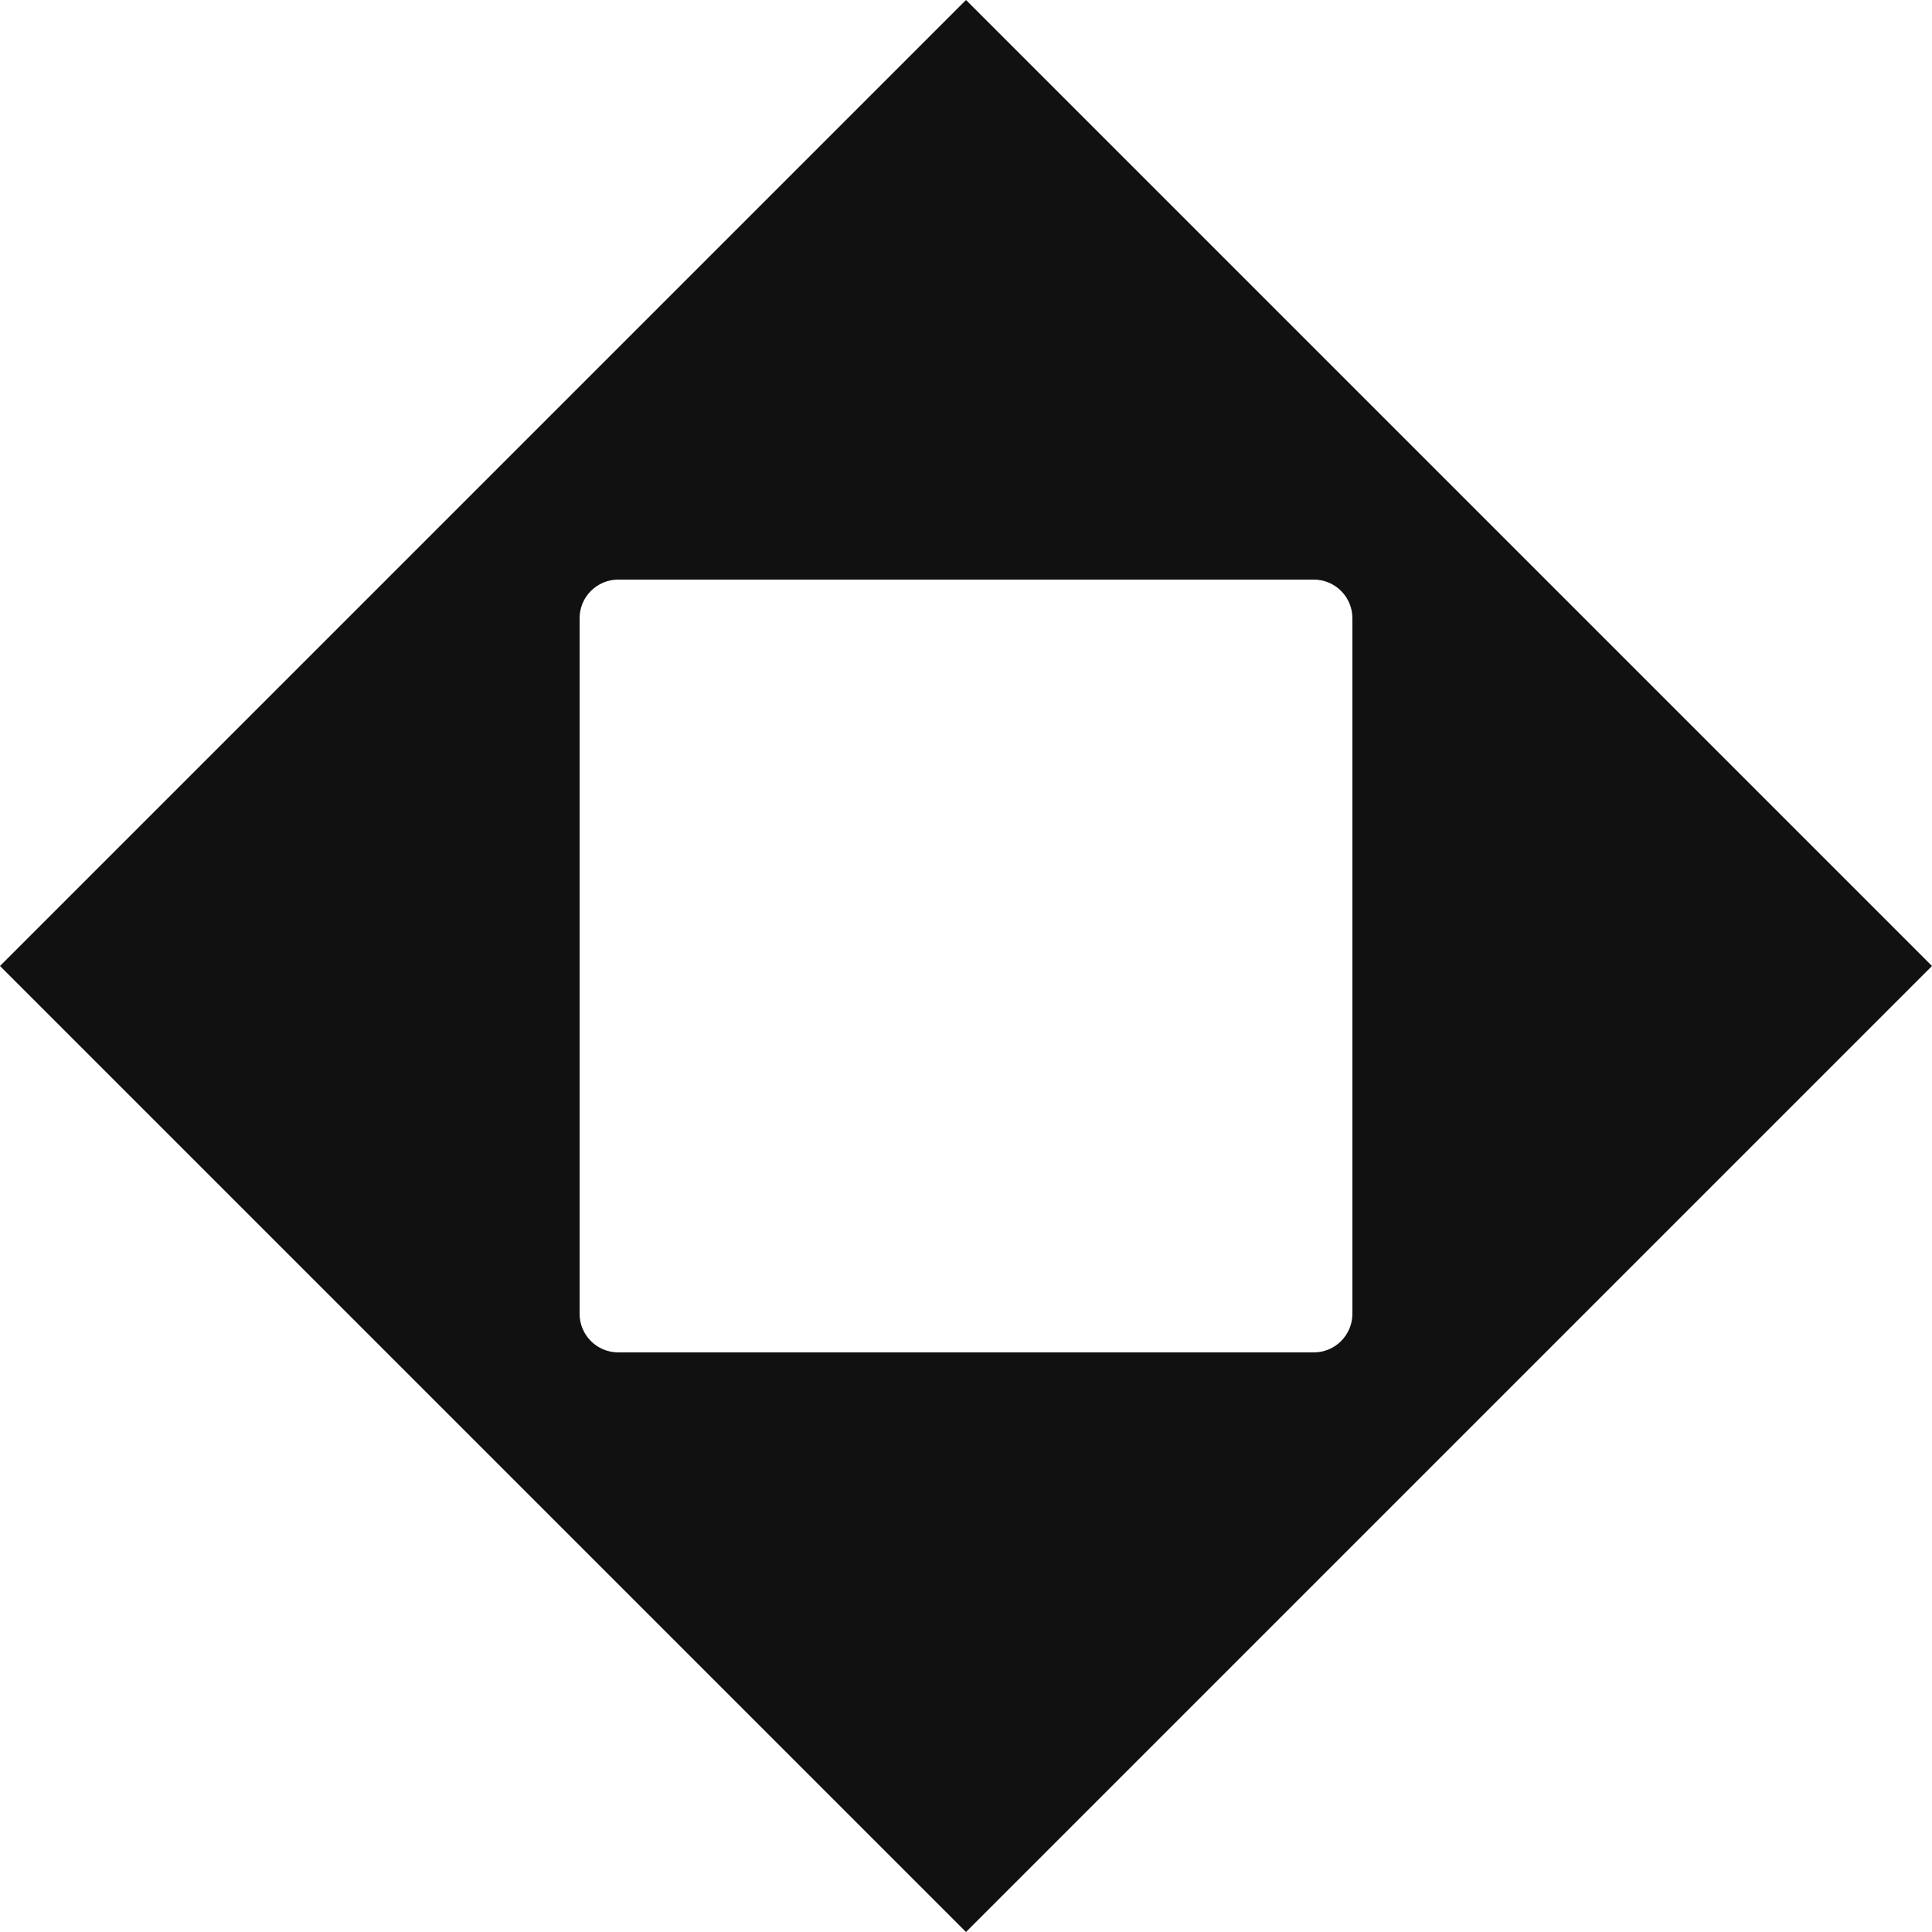 <?xml version="1.0" encoding="UTF-8"?> <svg xmlns="http://www.w3.org/2000/svg" width="64" height="64" viewBox="0 0 64 64" fill="none"><path fill-rule="evenodd" clip-rule="evenodd" d="M64 32L32 0L0 32L32 64L64 32ZM44.8 20.48C44.8 19.773 44.227 19.2 43.52 19.2H20.48C19.773 19.2 19.2 19.773 19.2 20.48V43.52C19.2 44.227 19.773 44.8 20.48 44.8H43.52C44.227 44.8 44.8 44.227 44.8 43.52V20.48Z" fill="#111111"></path></svg> 